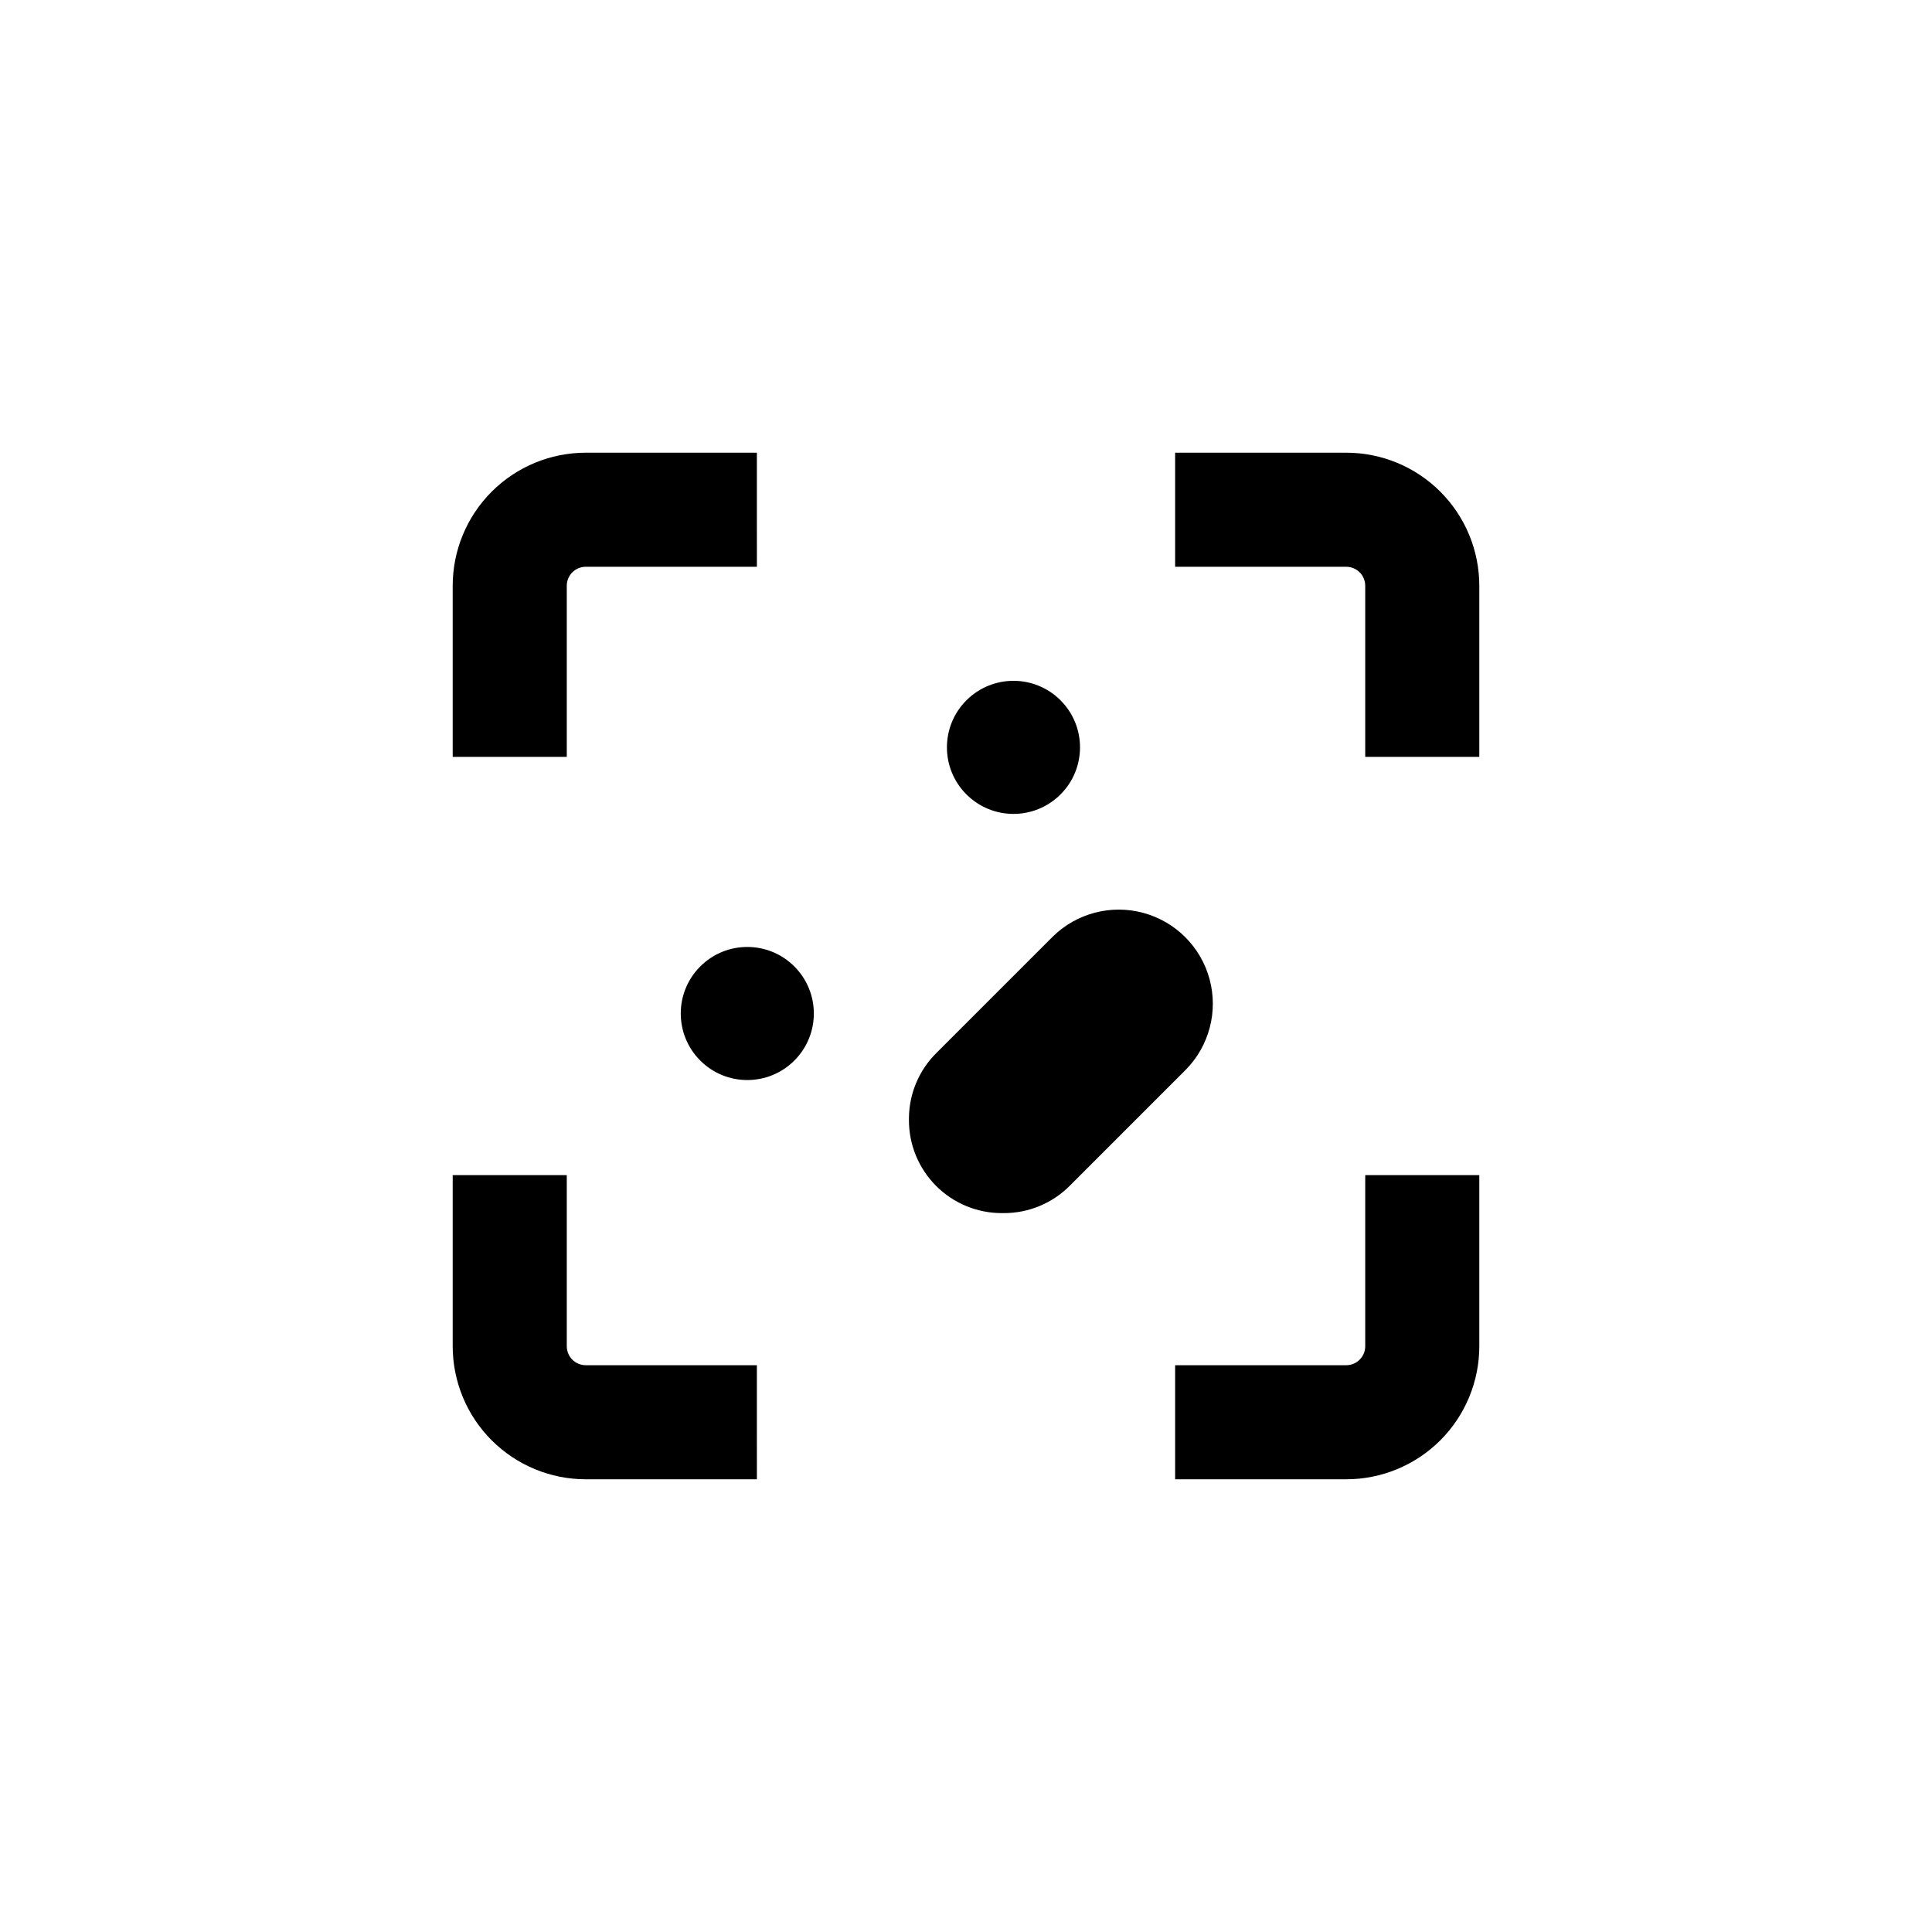 <?xml version="1.0" encoding="UTF-8"?>
<!-- Uploaded to: ICON Repo, www.iconrepo.com, Generator: ICON Repo Mixer Tools -->
<svg fill="#000000" width="800px" height="800px" version="1.1" viewBox="144 144 512 512" xmlns="http://www.w3.org/2000/svg">
 <g>
  <path d="m536.03 299.24c0-9.355-3.715-18.324-10.328-24.938-6.617-6.617-15.586-10.332-24.938-10.332h-45.344v30.23h45.344c1.336 0 2.617 0.531 3.562 1.477 0.945 0.941 1.473 2.227 1.473 3.562v45.344h30.23z"/>
  <path d="m505.8 500.76c0 1.336-0.527 2.617-1.473 3.562-0.945 0.945-2.227 1.473-3.562 1.473h-45.344v30.23h45.344c9.352 0 18.32-3.715 24.938-10.328 6.613-6.617 10.328-15.586 10.328-24.938v-45.344h-30.23z"/>
  <path d="m263.97 500.76c0 9.352 3.715 18.32 10.332 24.938 6.613 6.613 15.582 10.328 24.938 10.328h45.344l-0.004-30.23h-45.34c-2.785 0-5.039-2.254-5.039-5.035v-45.344h-30.23z"/>
  <path d="m263.97 299.24v45.344h30.23v-45.344c0-2.785 2.254-5.039 5.039-5.039h45.344l-0.004-30.23h-45.34c-9.355 0-18.324 3.715-24.938 10.332-6.617 6.613-10.332 15.582-10.332 24.938z"/>
  <path d="m354.51 400.12c6.887 6.887 6.887 18.051 0 24.938-6.887 6.887-18.051 6.887-24.938 0-6.887-6.887-6.887-18.051 0-24.938 6.887-6.887 18.051-6.887 24.938 0"/>
  <path d="m425.05 329.59c6.887 6.887 6.887 18.051 0 24.938s-18.051 6.887-24.938 0-6.887-18.051 0-24.938 18.051-6.887 24.938 0"/>
  <path d="m384.88 440.3v0.504c-0.023 6.535 2.555 12.816 7.168 17.449 4.613 4.633 10.883 7.234 17.418 7.234h0.605c6.519 0 12.773-2.59 17.383-7.203l30.832-30.832c6.195-6.32 8.574-15.453 6.254-23.992-2.316-8.539-8.988-15.211-17.531-17.531-8.539-2.32-17.668 0.062-23.988 6.258l-30.832 30.832c-4.629 4.562-7.258 10.781-7.309 17.281z"/>
 </g>
</svg>